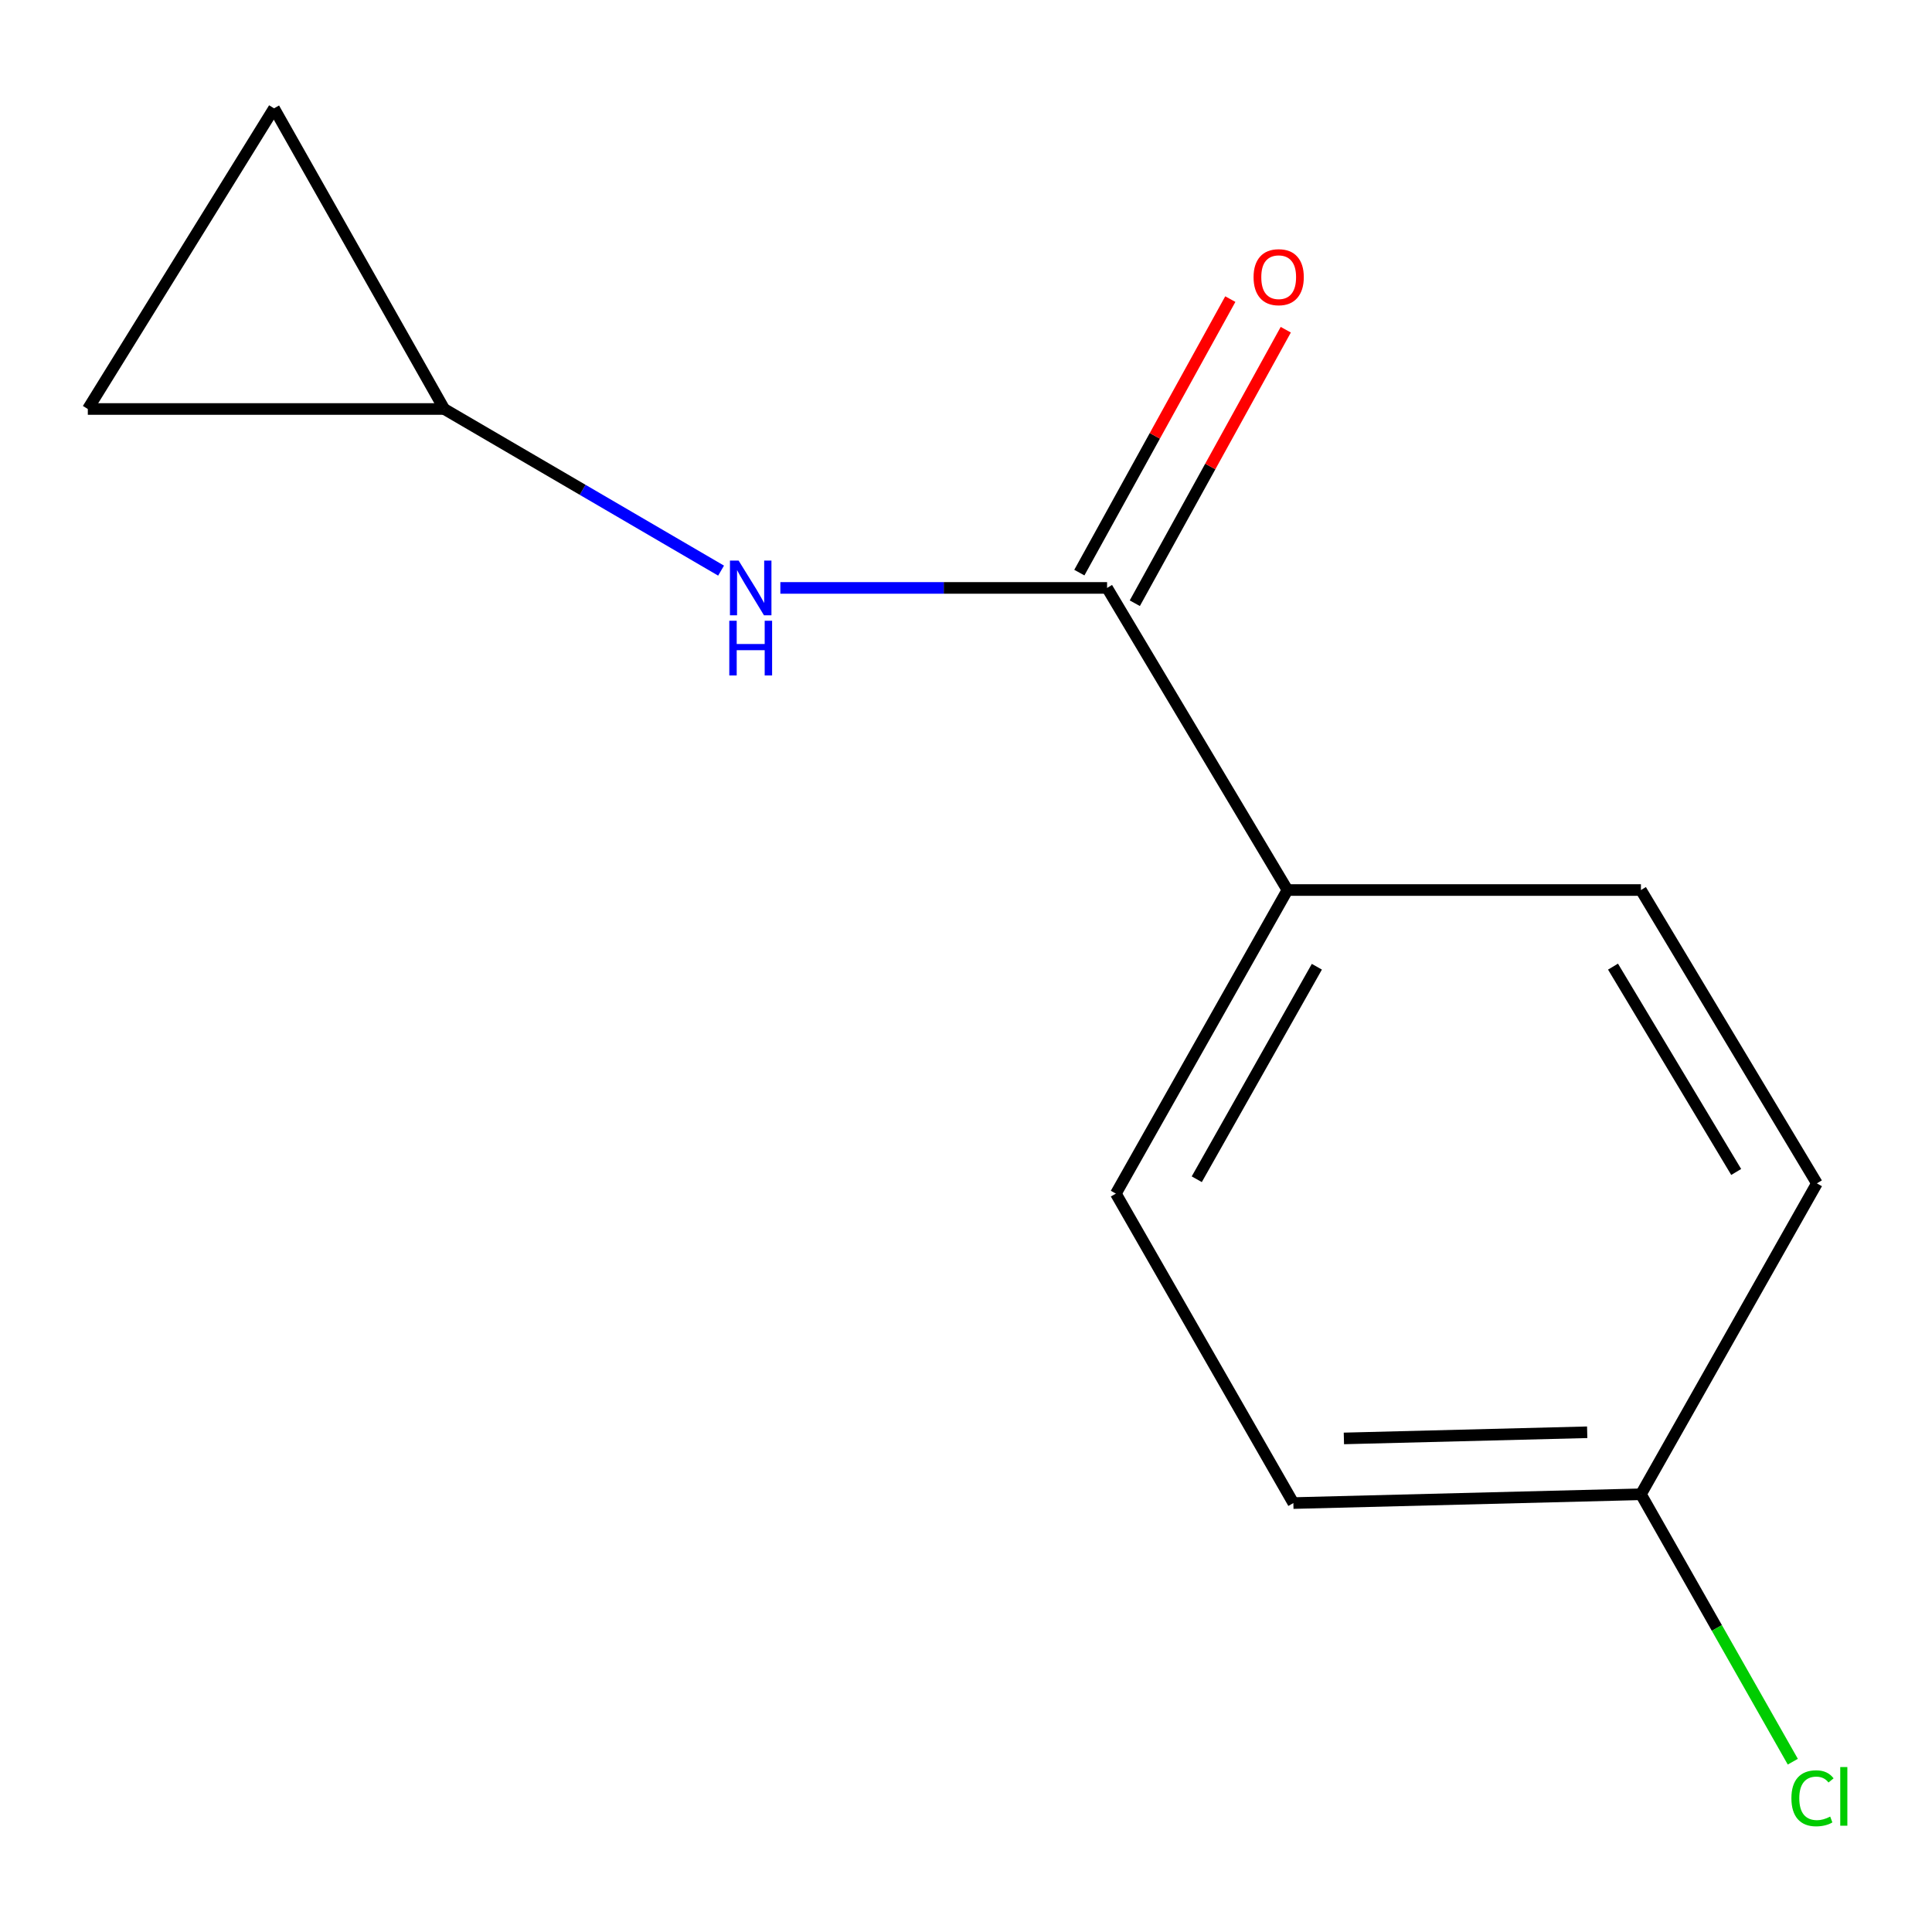<?xml version='1.0' encoding='iso-8859-1'?>
<svg version='1.1' baseProfile='full'
              xmlns='http://www.w3.org/2000/svg'
                      xmlns:rdkit='http://www.rdkit.org/xml'
                      xmlns:xlink='http://www.w3.org/1999/xlink'
                  xml:space='preserve'
width='1000px' height='1000px' viewBox='0 0 1000 1000'>
<!-- END OF HEADER -->
<rect style='opacity:1.0;fill:#FFFFFF;stroke:none' width='1000' height='1000' x='0' y='0'> </rect>
<path class='bond-0' d='M 573.02,304.307 L 488.466,304.307' style='fill:none;fill-rule:evenodd;stroke:#000000;stroke-width:6px;stroke-linecap:butt;stroke-linejoin:miter;stroke-opacity:1' />
<path class='bond-0' d='M 488.466,304.307 L 403.912,304.307' style='fill:none;fill-rule:evenodd;stroke:#0000FF;stroke-width:6px;stroke-linecap:butt;stroke-linejoin:miter;stroke-opacity:1' />
<path class='bond-2' d='M 573.02,304.307 L 666.379,460.677' style='fill:none;fill-rule:evenodd;stroke:#000000;stroke-width:6px;stroke-linecap:butt;stroke-linejoin:miter;stroke-opacity:1' />
<path class='bond-5' d='M 587.374,312.23 L 626.444,241.446' style='fill:none;fill-rule:evenodd;stroke:#000000;stroke-width:6px;stroke-linecap:butt;stroke-linejoin:miter;stroke-opacity:1' />
<path class='bond-5' d='M 626.444,241.446 L 665.514,170.661' style='fill:none;fill-rule:evenodd;stroke:#FF0000;stroke-width:6px;stroke-linecap:butt;stroke-linejoin:miter;stroke-opacity:1' />
<path class='bond-5' d='M 558.667,296.385 L 597.737,225.601' style='fill:none;fill-rule:evenodd;stroke:#000000;stroke-width:6px;stroke-linecap:butt;stroke-linejoin:miter;stroke-opacity:1' />
<path class='bond-5' d='M 597.737,225.601 L 636.807,154.816' style='fill:none;fill-rule:evenodd;stroke:#FF0000;stroke-width:6px;stroke-linecap:butt;stroke-linejoin:miter;stroke-opacity:1' />
<path class='bond-1' d='M 373.228,295.357 L 301.571,253.526' style='fill:none;fill-rule:evenodd;stroke:#0000FF;stroke-width:6px;stroke-linecap:butt;stroke-linejoin:miter;stroke-opacity:1' />
<path class='bond-1' d='M 301.571,253.526 L 229.914,211.695' style='fill:none;fill-rule:evenodd;stroke:#000000;stroke-width:6px;stroke-linecap:butt;stroke-linejoin:miter;stroke-opacity:1' />
<path class='bond-3' d='M 229.914,211.695 L 45.455,211.695' style='fill:none;fill-rule:evenodd;stroke:#000000;stroke-width:6px;stroke-linecap:butt;stroke-linejoin:miter;stroke-opacity:1' />
<path class='bond-4' d='M 229.914,211.695 L 141.838,56.072' style='fill:none;fill-rule:evenodd;stroke:#000000;stroke-width:6px;stroke-linecap:butt;stroke-linejoin:miter;stroke-opacity:1' />
<path class='bond-6' d='M 666.379,460.677 L 577.574,617.812' style='fill:none;fill-rule:evenodd;stroke:#000000;stroke-width:6px;stroke-linecap:butt;stroke-linejoin:miter;stroke-opacity:1' />
<path class='bond-6' d='M 681.605,500.38 L 619.441,610.375' style='fill:none;fill-rule:evenodd;stroke:#000000;stroke-width:6px;stroke-linecap:butt;stroke-linejoin:miter;stroke-opacity:1' />
<path class='bond-7' d='M 666.379,460.677 L 849.345,460.677' style='fill:none;fill-rule:evenodd;stroke:#000000;stroke-width:6px;stroke-linecap:butt;stroke-linejoin:miter;stroke-opacity:1' />
<path class='bond-13' d='M 45.455,211.695 L 141.838,56.072' style='fill:none;fill-rule:evenodd;stroke:#000000;stroke-width:6px;stroke-linecap:butt;stroke-linejoin:miter;stroke-opacity:1' />
<path class='bond-10' d='M 577.574,617.812 L 669.44,777.989' style='fill:none;fill-rule:evenodd;stroke:#000000;stroke-width:6px;stroke-linecap:butt;stroke-linejoin:miter;stroke-opacity:1' />
<path class='bond-9' d='M 849.345,460.677 L 940.427,612.511' style='fill:none;fill-rule:evenodd;stroke:#000000;stroke-width:6px;stroke-linecap:butt;stroke-linejoin:miter;stroke-opacity:1' />
<path class='bond-9' d='M 834.889,500.32 L 898.646,606.603' style='fill:none;fill-rule:evenodd;stroke:#000000;stroke-width:6px;stroke-linecap:butt;stroke-linejoin:miter;stroke-opacity:1' />
<path class='bond-8' d='M 849.345,773.435 L 940.427,612.511' style='fill:none;fill-rule:evenodd;stroke:#000000;stroke-width:6px;stroke-linecap:butt;stroke-linejoin:miter;stroke-opacity:1' />
<path class='bond-11' d='M 849.345,773.435 L 888.649,842.642' style='fill:none;fill-rule:evenodd;stroke:#000000;stroke-width:6px;stroke-linecap:butt;stroke-linejoin:miter;stroke-opacity:1' />
<path class='bond-11' d='M 888.649,842.642 L 927.953,911.849' style='fill:none;fill-rule:evenodd;stroke:#00CC00;stroke-width:6px;stroke-linecap:butt;stroke-linejoin:miter;stroke-opacity:1' />
<path class='bond-12' d='M 849.345,773.435 L 669.44,777.989' style='fill:none;fill-rule:evenodd;stroke:#000000;stroke-width:6px;stroke-linecap:butt;stroke-linejoin:miter;stroke-opacity:1' />
<path class='bond-12' d='M 821.529,741.339 L 695.596,744.527' style='fill:none;fill-rule:evenodd;stroke:#000000;stroke-width:6px;stroke-linecap:butt;stroke-linejoin:miter;stroke-opacity:1' />
<path  class='atom-1' d='M 382.301 290.147
L 391.581 305.147
Q 392.501 306.627, 393.981 309.307
Q 395.461 311.987, 395.541 312.147
L 395.541 290.147
L 399.301 290.147
L 399.301 318.467
L 395.421 318.467
L 385.461 302.067
Q 384.301 300.147, 383.061 297.947
Q 381.861 295.747, 381.501 295.067
L 381.501 318.467
L 377.821 318.467
L 377.821 290.147
L 382.301 290.147
' fill='#0000FF'/>
<path  class='atom-1' d='M 377.481 321.299
L 381.321 321.299
L 381.321 333.339
L 395.801 333.339
L 395.801 321.299
L 399.641 321.299
L 399.641 349.619
L 395.801 349.619
L 395.801 336.539
L 381.321 336.539
L 381.321 349.619
L 377.481 349.619
L 377.481 321.299
' fill='#0000FF'/>
<path  class='atom-6' d='M 648.843 143.464
Q 648.843 136.664, 652.203 132.864
Q 655.563 129.064, 661.843 129.064
Q 668.123 129.064, 671.483 132.864
Q 674.843 136.664, 674.843 143.464
Q 674.843 150.344, 671.443 154.264
Q 668.043 158.144, 661.843 158.144
Q 655.603 158.144, 652.203 154.264
Q 648.843 150.384, 648.843 143.464
M 661.843 154.944
Q 666.163 154.944, 668.483 152.064
Q 670.843 149.144, 670.843 143.464
Q 670.843 137.904, 668.483 135.104
Q 666.163 132.264, 661.843 132.264
Q 657.523 132.264, 655.163 135.064
Q 652.843 137.864, 652.843 143.464
Q 652.843 149.184, 655.163 152.064
Q 657.523 154.944, 661.843 154.944
' fill='#FF0000'/>
<path  class='atom-12' d='M 927.23 930.784
Q 927.23 923.744, 930.51 920.064
Q 933.83 916.344, 940.11 916.344
Q 945.95 916.344, 949.07 920.464
L 946.43 922.624
Q 944.15 919.624, 940.11 919.624
Q 935.83 919.624, 933.55 922.504
Q 931.31 925.344, 931.31 930.784
Q 931.31 936.384, 933.63 939.264
Q 935.99 942.144, 940.55 942.144
Q 943.67 942.144, 947.31 940.264
L 948.43 943.264
Q 946.95 944.224, 944.71 944.784
Q 942.47 945.344, 939.99 945.344
Q 933.83 945.344, 930.51 941.584
Q 927.23 937.824, 927.23 930.784
' fill='#00CC00'/>
<path  class='atom-12' d='M 952.51 914.624
L 956.19 914.624
L 956.19 944.984
L 952.51 944.984
L 952.51 914.624
' fill='#00CC00'/>
</svg>
